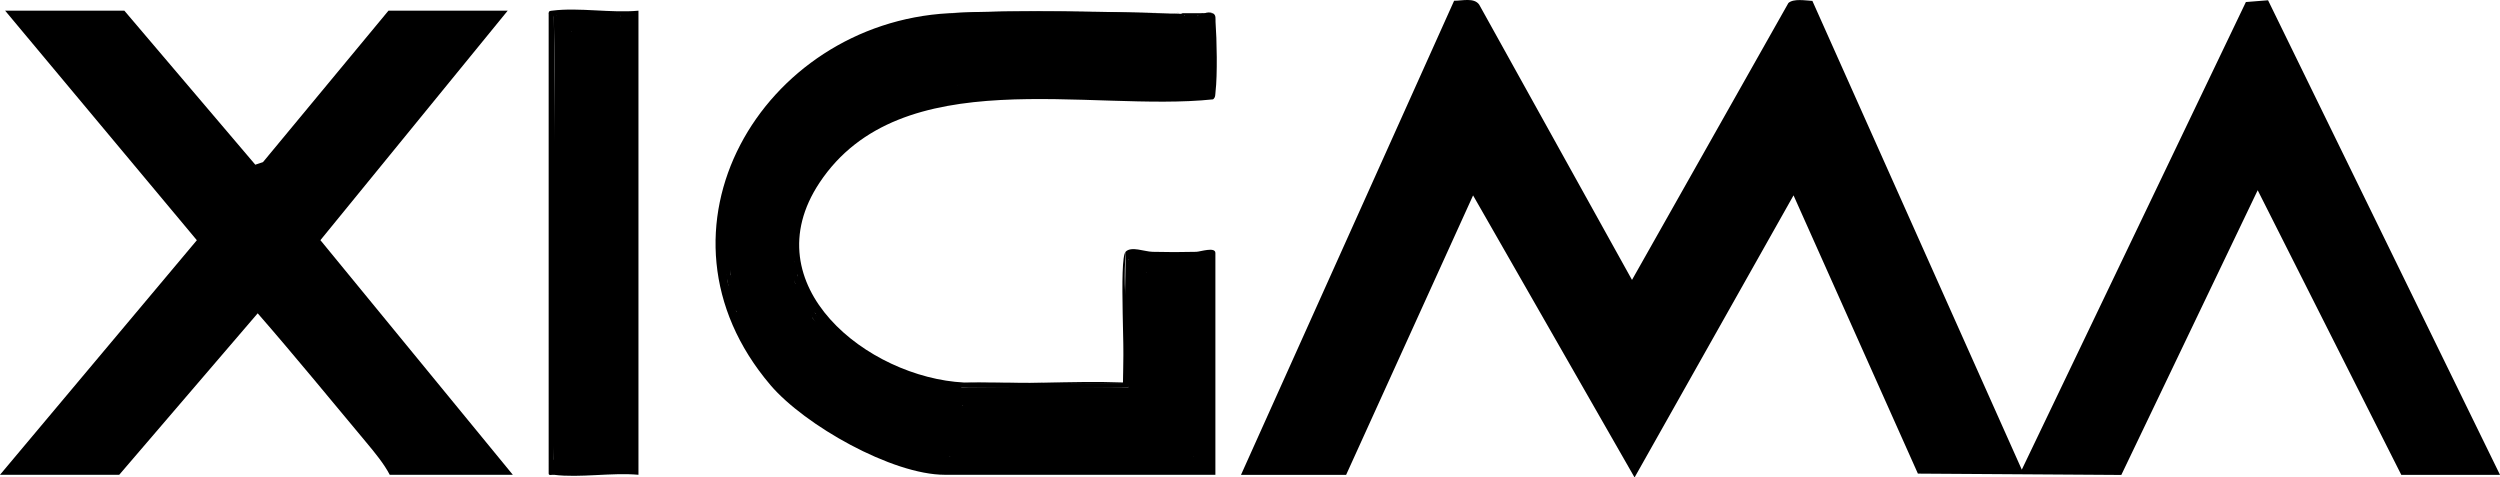 <?xml version="1.0" encoding="UTF-8"?>
<svg id="_Слой_1" data-name="Слой 1" xmlns="http://www.w3.org/2000/svg" viewBox="0 0 468 89.37">
  <path d="M232.32,88.88L272.21.14c1.52.02,3.71-.64,4.69.72l28.61,51.54L334.79.56c.98-.87,3.18-.46,4.49-.39l39.2,87.75L420.43.38l4.15-.33,43.42,88.84h-18.48l-26.88-53.28-25.53,53.3-38.08-.25-23.28-52.09-29.76,52.81-30.23-52.8-23.77,52.32h-19.68Z"/>
  <path d="M23.28,2l24.51,28.83,1.44-.48L72.72,2h22.32l-35.06,42.96,36.02,43.92h-23.04c-1.04-2.02-2.82-4.18-4.33-5.99-6.77-8.1-13.45-16.28-20.39-24.24l-25.92,30.23H0l36.85-43.91L.96,2h22.32Z"/>
  <path d="M177.6,2.48c14.64-.62,29.75-.33,44.1.14l.06.34c-.93.54-1.93.89-3,1.04l-29.09-.34c-29.28-1.36-58.01,17.75-53.35,49.7,1.11.49,1.88,3.69,1.44,4.8.28.48.74.66,1.33.59,7.47,13.45,22.22,24.18,37.67,25.78l1.08.99.33-.96h44.69l.58.96c-.17-3.1-.11-6.36.17-9.78l-.65-21.04c.1-2.3.34-4.51.72-6.62l-.84.8c-3.58-.15-7.15.03-10.71.53l-.93-.85c-.23-.07-.39-.39-.48-.96v-.48c1.07-1.08,3.49-.02,5.02.02,2.7.07,5.5.07,8.2,0,.76-.02,3.58-.99,3.58.22v41.52h-50.64c-9.89,0-26.27-9.3-32.65-16.79-24.66-28.97-1.56-67.7,33.37-69.61Z"/>
  <path d="M227.04,2.48c.66.33.47,1.04.51,1.64.24,3.25.37,9.91,0,13.03-.06.51.02,1.1-.47,1.45-23.06,2.44-58.45-7.32-73.67,15.61-12.72,19.18,9.02,36.49,27.08,37.4l29.73.14c.24-7.99.41-16.04.51-24.14.47.13.45.55.48.96.27.3.51.6.7.94.94,1.67.39,17.7.17,21.07l-.88,1.99c-10.4.1-20.8.1-31.2,0l-1.13.87c-6.31-.77-12.97-2.88-18.32-6.38-2.95-1.94-6.91-5.2-7.91-8.41-1.84-1.16-3.39-4.82-3.36-7.2-.89-.26-1.27-1.86-.48-2.4-1.16-1.28-1.3-1.57-1.45-3.32-1.55-17.72,15.84-28.46,31.2-30.73l.73.94.33-.96h43.25l.58.96c-.24-.22-.39-.49-.4-.82-.03-2.48-.05-10.04.69-11.77.07-.15.23-.27.43-.37.48-.52,1.98-.71,2.88-.48Z"/>
  <path d="M102.72,2.48c-.02-.47.31-.44.7-.49,4.9-.63,11.06.49,16.1.01v86.88c-4.98-.46-11,.62-15.84,0-.56-.63-.72-2.36,0-2.88.16-1.04.49-1.32.7-.31,3.59-.73,7.34-.95,11.25-.65l-.41-79.23.94-2.85c-3.21,1.39-8.98,1.74-12,0-.12.43-.28.42-.48,0-.48.96-.69.32-.96-.48Z"/>
  <path d="M103.68,2.96c.36,27.68.36,55.36,0,83.04.02.99.47,2,0,2.88-.35-.04-1.02.24-.97-.29V2.48c.38-.04.81.46.97.48Z"/>
  <path d="M227.04,2.48c-1.07-.47-2.3.41-2.88.48-.27.93-.69.92-.96,0-.44,1.31-1.01,1.31-1.44,0-.5-.79-1.82-.48-2.63-.49-13.38-.14-28.3-.72-41.53,0h49.44Z"/>
  <path d="M210.72,47.6c-.65,7.18.86,15.83.02,22.82-.06.52.02,1.1-.47,1.45l-29.79-.27c9.77.49,19.95-.37,29.76,0,.47-3.3-.83-23.17.48-24.48v.48Z"/>
  <path d="M336,2l36.96,83.52h-13.68l-24.48-54.24-30.24,53.28-30.23-53.27-24.47,53.76c-1.71,1.51-11.92-.49-14.64.95-.29-.93.23-1.33.48-1.92.4.53,1.32-.08,2.76-1.82,8.98-18.75,17.54-37.81,25.68-57.19,4.05-7.88,7.1-14.21,8.76-22.08.08-.37.22-.54.72-.51l31.2,54.72c.56.56.74,1.33.55,2.29l29.39-52.16c-.02-1.81.12-3.82,1.27-5.33Z"/>
  <path d="M421.92,2.48l40.32,83.04h-13.2l-27.36-55.19-26.72,55.11c-4.27.02-8.61.26-12.88.08-.58-1.16.26-2.09,2.52-2.79,12.17-24.66,24.24-49.75,36.22-75.29-.54-2.38-.17-4.03,1.1-4.96Z"/>
  <path d="M421.92,2.48c-1.04,1.82.25,3.55-.2,5.28-11.68,23.14-21.85,47.08-33.46,70.25-.61,1.21-1.88,4.31-2.6,5.08-.98,1.06-2.87,1.01-3.58,2.42-.92-.04-1.26.14-.97-1.19L420.97,2l.95.48Z"/>
  <path d="M273.6,2.48c-.67,2.37-.12,4.94-1.21,7.19-11.39,23.05-20.3,47.46-31.82,70.41-1.09,2.16-1.23,3.49-3.59,4.57-.92.42-1.46.92-1.29-.57,8.97-21.79,20.03-43.89,29.84-65.44,2.5-5.48,4.99-11.01,7.12-16.64l.95.48Z"/>
  <path d="M336,2l-.37,5.63-30.42,54.06-.89.79c.1-1.75-.39-3.67.48-5.28l30.19-54.51,1.01-.69Z"/>
  <path d="M4.32,2.96c1.4.55,2.86,1.09,4.34,1.34,2.41.39,9.42.95,10.54-1.34.26.04.58-.13.84.1,8.02,9.95,16.5,19.52,24.62,29.4.62.75,1.35,2.25,2.38,2.18.83.21,1.08.8.74,1.79l25.27-30.75,1.11.16c.62-1.43,5.2-1.1,6.98-.96,1.62-.32,2.66,0,3.1.96-.39-1.82,3.58-3.07,4.56-1.92l-33.57,40.98,33.57,41.1h-16.08l-25.92-31.19-26.17,30.94-16.79.24c-.26-.88.24-.73.48-.96,4.28-1.41,8.74-6.12,12.26-10.51,7.65-9.94,15.52-19.56,23.59-28.86-.92.13-1.51-.19-1.77-.95L3.36,3.68c-.17-1.04.28-.65.96-.72Z"/>
  <path d="M38.4,44.72c.57-.25,2.53.18,3.36,0l-.96,2.15c-10.75,10.31-19.69,25.46-30.21,35.55-1.38,1.33-2.57,1.73-4.26,2.46-.57.24-1.55,1.27-2,.16,11.59-11.08,21.7-26.82,33.12-38.65.4-.42.87-1.63.96-1.67Z"/>
  <path d="M47.04,34.64L72.96,3.21l15.56-.25.27.97c-1.28-.46-3.99,1.92-4.56,1.92h-10.08l-26.63,32.41-.97.23.48-3.84Z"/>
  <path d="M19.2,2.96c.51.54.24,1.54-.22,1.92-.95.8-8.79.62-10.46.36-.77-.12-4.48-1-4.2-2.28,3.31-.34,11.68-.43,14.88,0Z"/>
  <path d="M224.16,2.96c-.44,3.52.61,8.44,0,11.76-.07.4-.38,1.2-.72,1.2h-44.16c-5.48,0-16.3,4.7-20.63,8.17-8.25,6.61-11.98,14.44-9.85,24.95-.65.76-.62-.45-.61-.4.31,1.37.63,2.83.61,4.24,1.33,1.75,2.74,4.5,3.36,6.72,7.15,7.31,16.35,14.43,27.11,15.33l.97.99.45-.96h33.3l.58.96-.96-.44v-23.95l.96-.57c.62-1.56,6.21-1.49,6.96,0-.85-.96,1.03-2.8,2.16-2.88.71.23.44.64.5,1.17-1,10.91,1.25,23.96,0,34.61-.06.48-.22,1.66-.74,1.66h-45.6c-14.69,0-34.22-14.03-40.08-27.36.99-.89.59.22.43-.21-.79-2.09-1.17-4.34-1.39-6.51-5.37-30.89,28.55-48.27,55.79-46.69l28.04.16c.96-.39,1.81-1.04,2.57-1.95.32-.02.65.04.96,0Z"/>
  <path d="M221.76,2.96c.48-.02.96.03,1.44,0,.92,1.3-1.62,2.95-2.61,2.91-27.28.28-59.65-4.71-77.46,20.94-6.14,8.85-6.07,14.28-6.33,24.63.57,1.76.41,2.4-.48,1.92-6.5-29.21,19.07-48.86,45.82-50.42,12.91-.75,26.6.48,39.62.02Z"/>
  <path d="M223.68,48.08c.22.72-1.98,2.88-2.16,2.88h-6.96v24.96h-34.32c-9.92,0-22.8-8.11-28.08-16.32-.38-1.01-.22-1.33.48-.96,5.26,7.81,18.1,13.38,27.36,13.92h31.2c-.44-7.82.59-16.26,0-24,2.52-.34,10.43-1.16,12.48-.48Z"/>
  <path d="M136.8,51.44c.79,1.81,1.44,4.17,1.82,6.11.26,1.31.24,1.32-.86.61-.58-1.32-1.12-3.35-1.44-4.8.72-.33.46-1.29.48-1.92Z"/>
  <path d="M211.2,72.56h-31.2c10.19.6,20.95-.45,31.2,0Z"/>
  <path d="M152.64,58.64l-.48.96c-1.49-2.31-2.49-4.08-3.36-6.72-.23-1.03-.07-1.51.48-1.44.61,2.17,2.1,5.32,3.36,7.2Z"/>
  <path d="M148.8,49.04c.16.81.25,1.59.48,2.4l-.48,1.44c-.53-1.6-1.32-2.92-.96-4.8h.47s.49.96.49.96Z"/>
  <path d="M104.16,2.96l.96.34v79.94c.64-.51,1.28-.63,1.92-.36l-.96-.33V6.43l.96-.59c.62-1.56,6.21-1.49,6.96,0-.87-1.03,1.02-2.64,2.16-2.88l.48,83.04h-12.96c-.67-27.64.5-55.39,0-83.04.15.02.32,0,.48,0Z"/>
  <path d="M116.16,2.96c.22.71-1.98,2.88-2.16,2.88h-6.96v77.04c0,.2-2.34,2.37-2.88,2.64V2.96c3.96.25,8.02-.18,12,0Z"/>
</svg>
